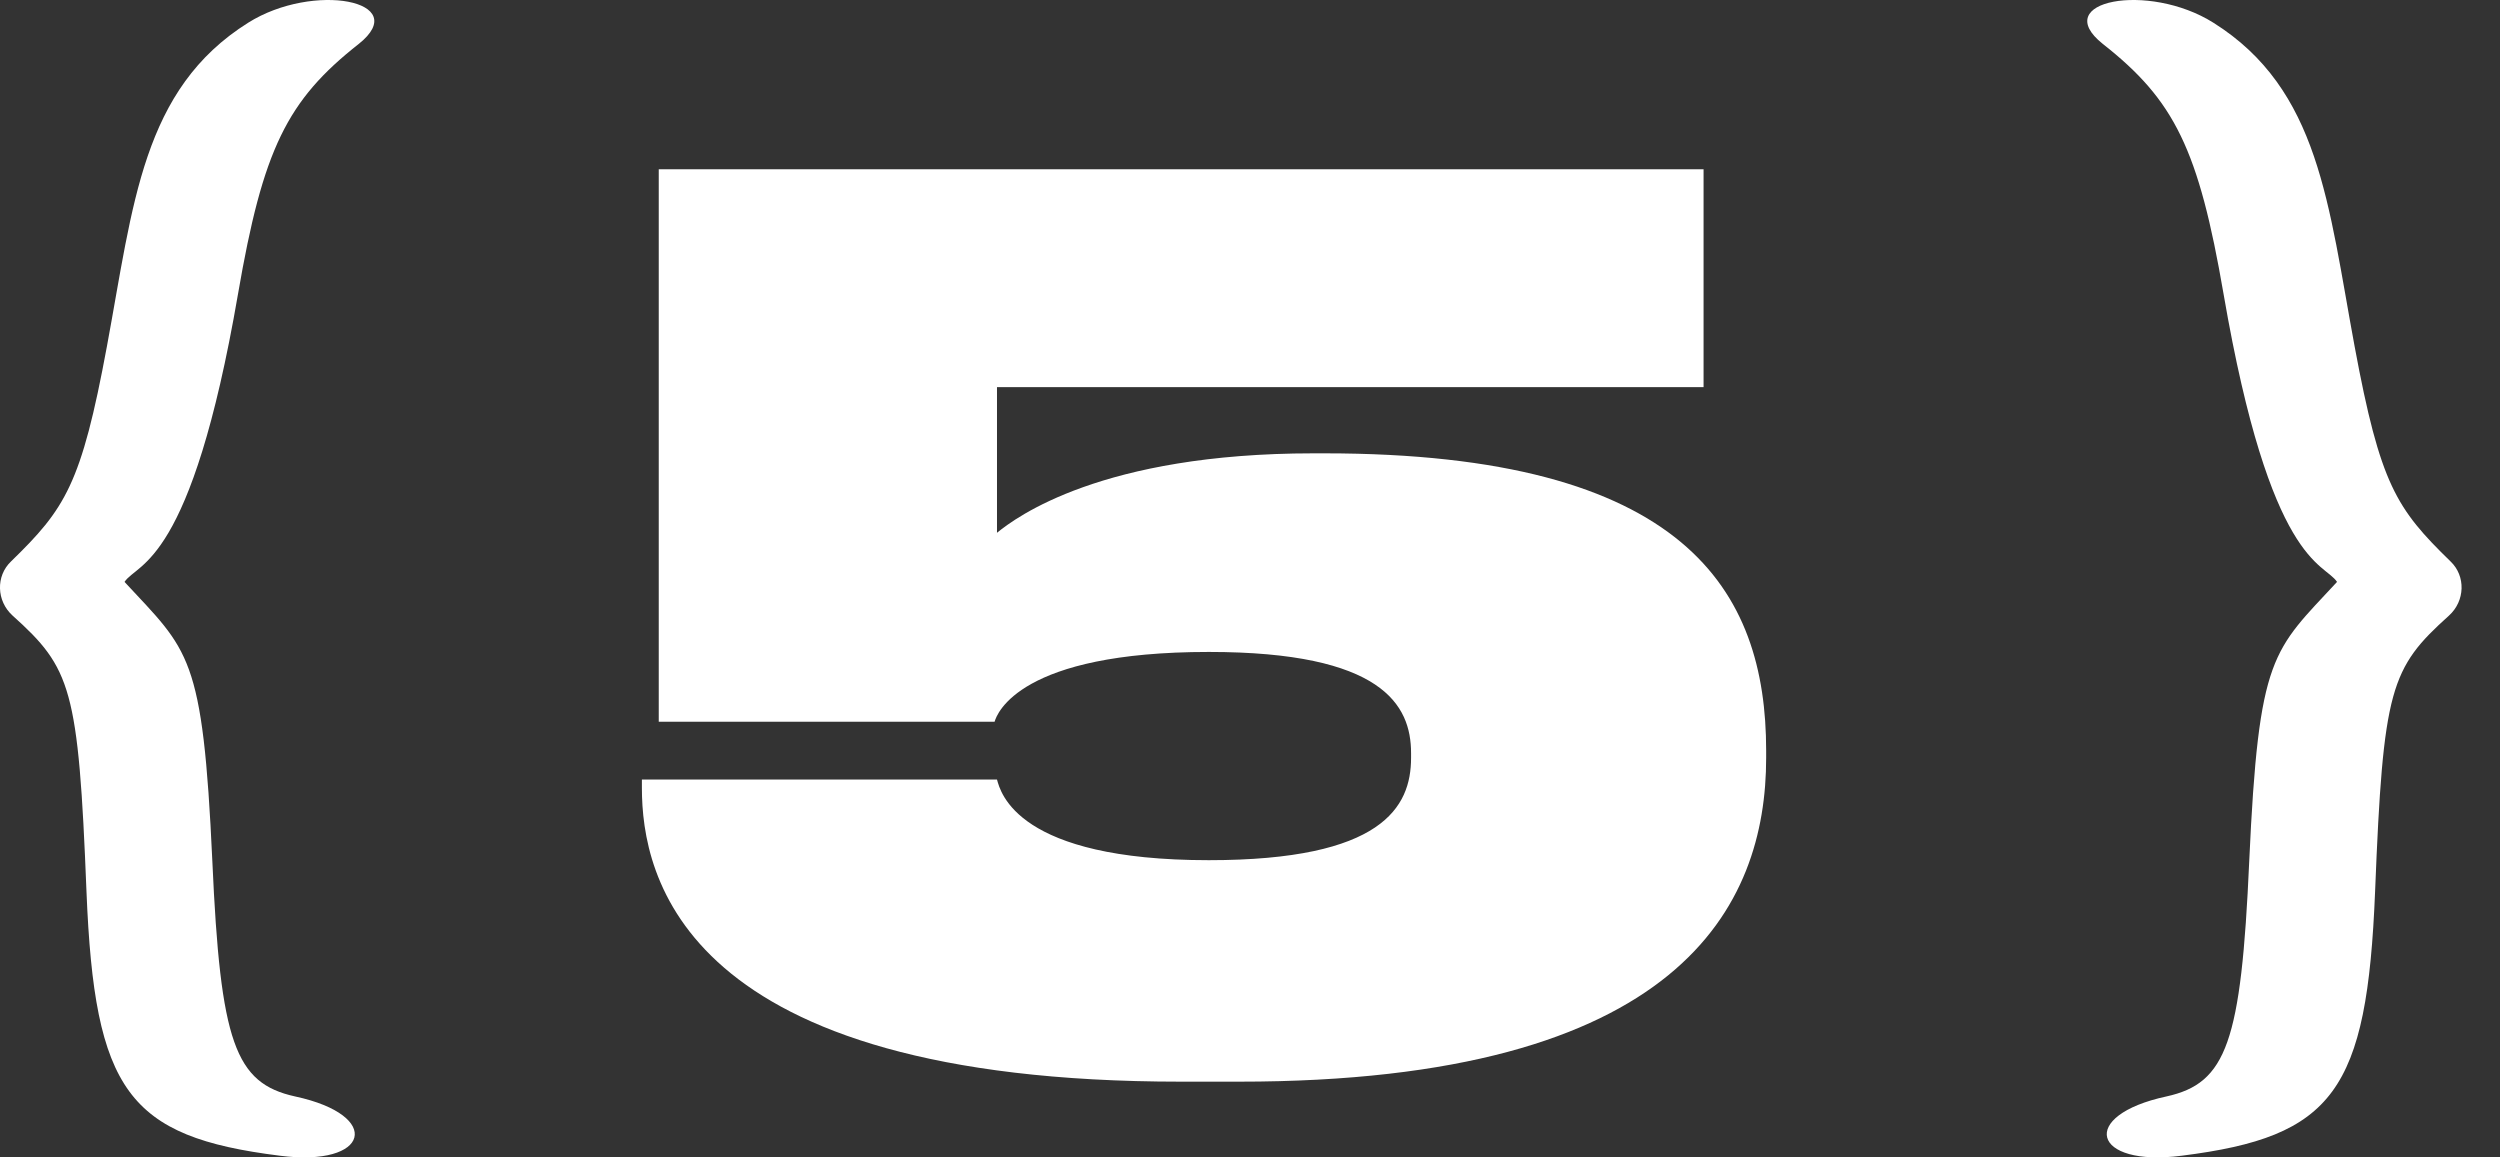 <?xml version="1.0" encoding="UTF-8"?> <svg xmlns="http://www.w3.org/2000/svg" width="54" height="25" viewBox="0 0 54 25" fill="none"><rect x="0" y="0" width="54" height="25" fill="#333333" stroke="none"/><path d="M26.761 23.364H25.513C14.723 23.364 13.865 18.918 13.865 17.02V16.838H21.535C21.613 17.124 21.977 18.58 26.111 18.58C29.855 18.58 30.479 17.436 30.479 16.37V16.266C30.479 15.226 29.855 14.082 26.111 14.082C22.029 14.082 21.535 15.408 21.483 15.59H14.229V3.656H36.797V8.362H21.535V11.508C21.951 11.17 23.797 9.792 28.373 9.792H28.607C36.407 9.792 38.149 12.756 38.149 16.214V16.37C38.149 19.568 36.303 23.364 26.761 23.364Z" fill="white"></path><path fill-rule="evenodd" clip-rule="evenodd" d="M5.362 0.49C3.069 1.929 2.88 4.411 2.31 7.478C1.757 10.466 1.409 10.988 0.239 12.126C-0.093 12.442 -0.077 12.98 0.271 13.296C1.536 14.434 1.694 14.861 1.868 19.256C2.042 23.572 2.769 24.552 6.041 24.963C7.986 25.216 8.286 24.094 6.373 23.683C5.077 23.398 4.761 22.513 4.587 18.608C4.381 14.118 4.081 14.071 2.69 12.569C2.974 12.142 4.129 12.221 5.14 6.356C5.678 3.225 6.2 2.166 7.749 0.949C8.919 0.016 6.769 -0.395 5.362 0.49Z" fill="white"></path><path fill-rule="evenodd" clip-rule="evenodd" d="M47.808 0.49C50.101 1.929 50.29 4.411 50.859 7.478C51.413 10.466 51.761 10.988 52.931 12.126C53.263 12.442 53.247 12.98 52.899 13.296C51.634 14.434 51.476 14.861 51.302 19.256C51.128 23.572 50.401 24.552 47.128 24.963C45.184 25.216 44.883 24.094 46.796 23.683C48.093 23.398 48.409 22.513 48.583 18.608C48.788 14.118 49.089 14.071 50.48 12.569C50.196 12.142 49.041 12.221 48.03 6.356C47.492 3.225 46.97 2.166 45.421 0.949C44.251 0.016 46.401 -0.395 47.808 0.49Z" fill="white"></path></svg> 